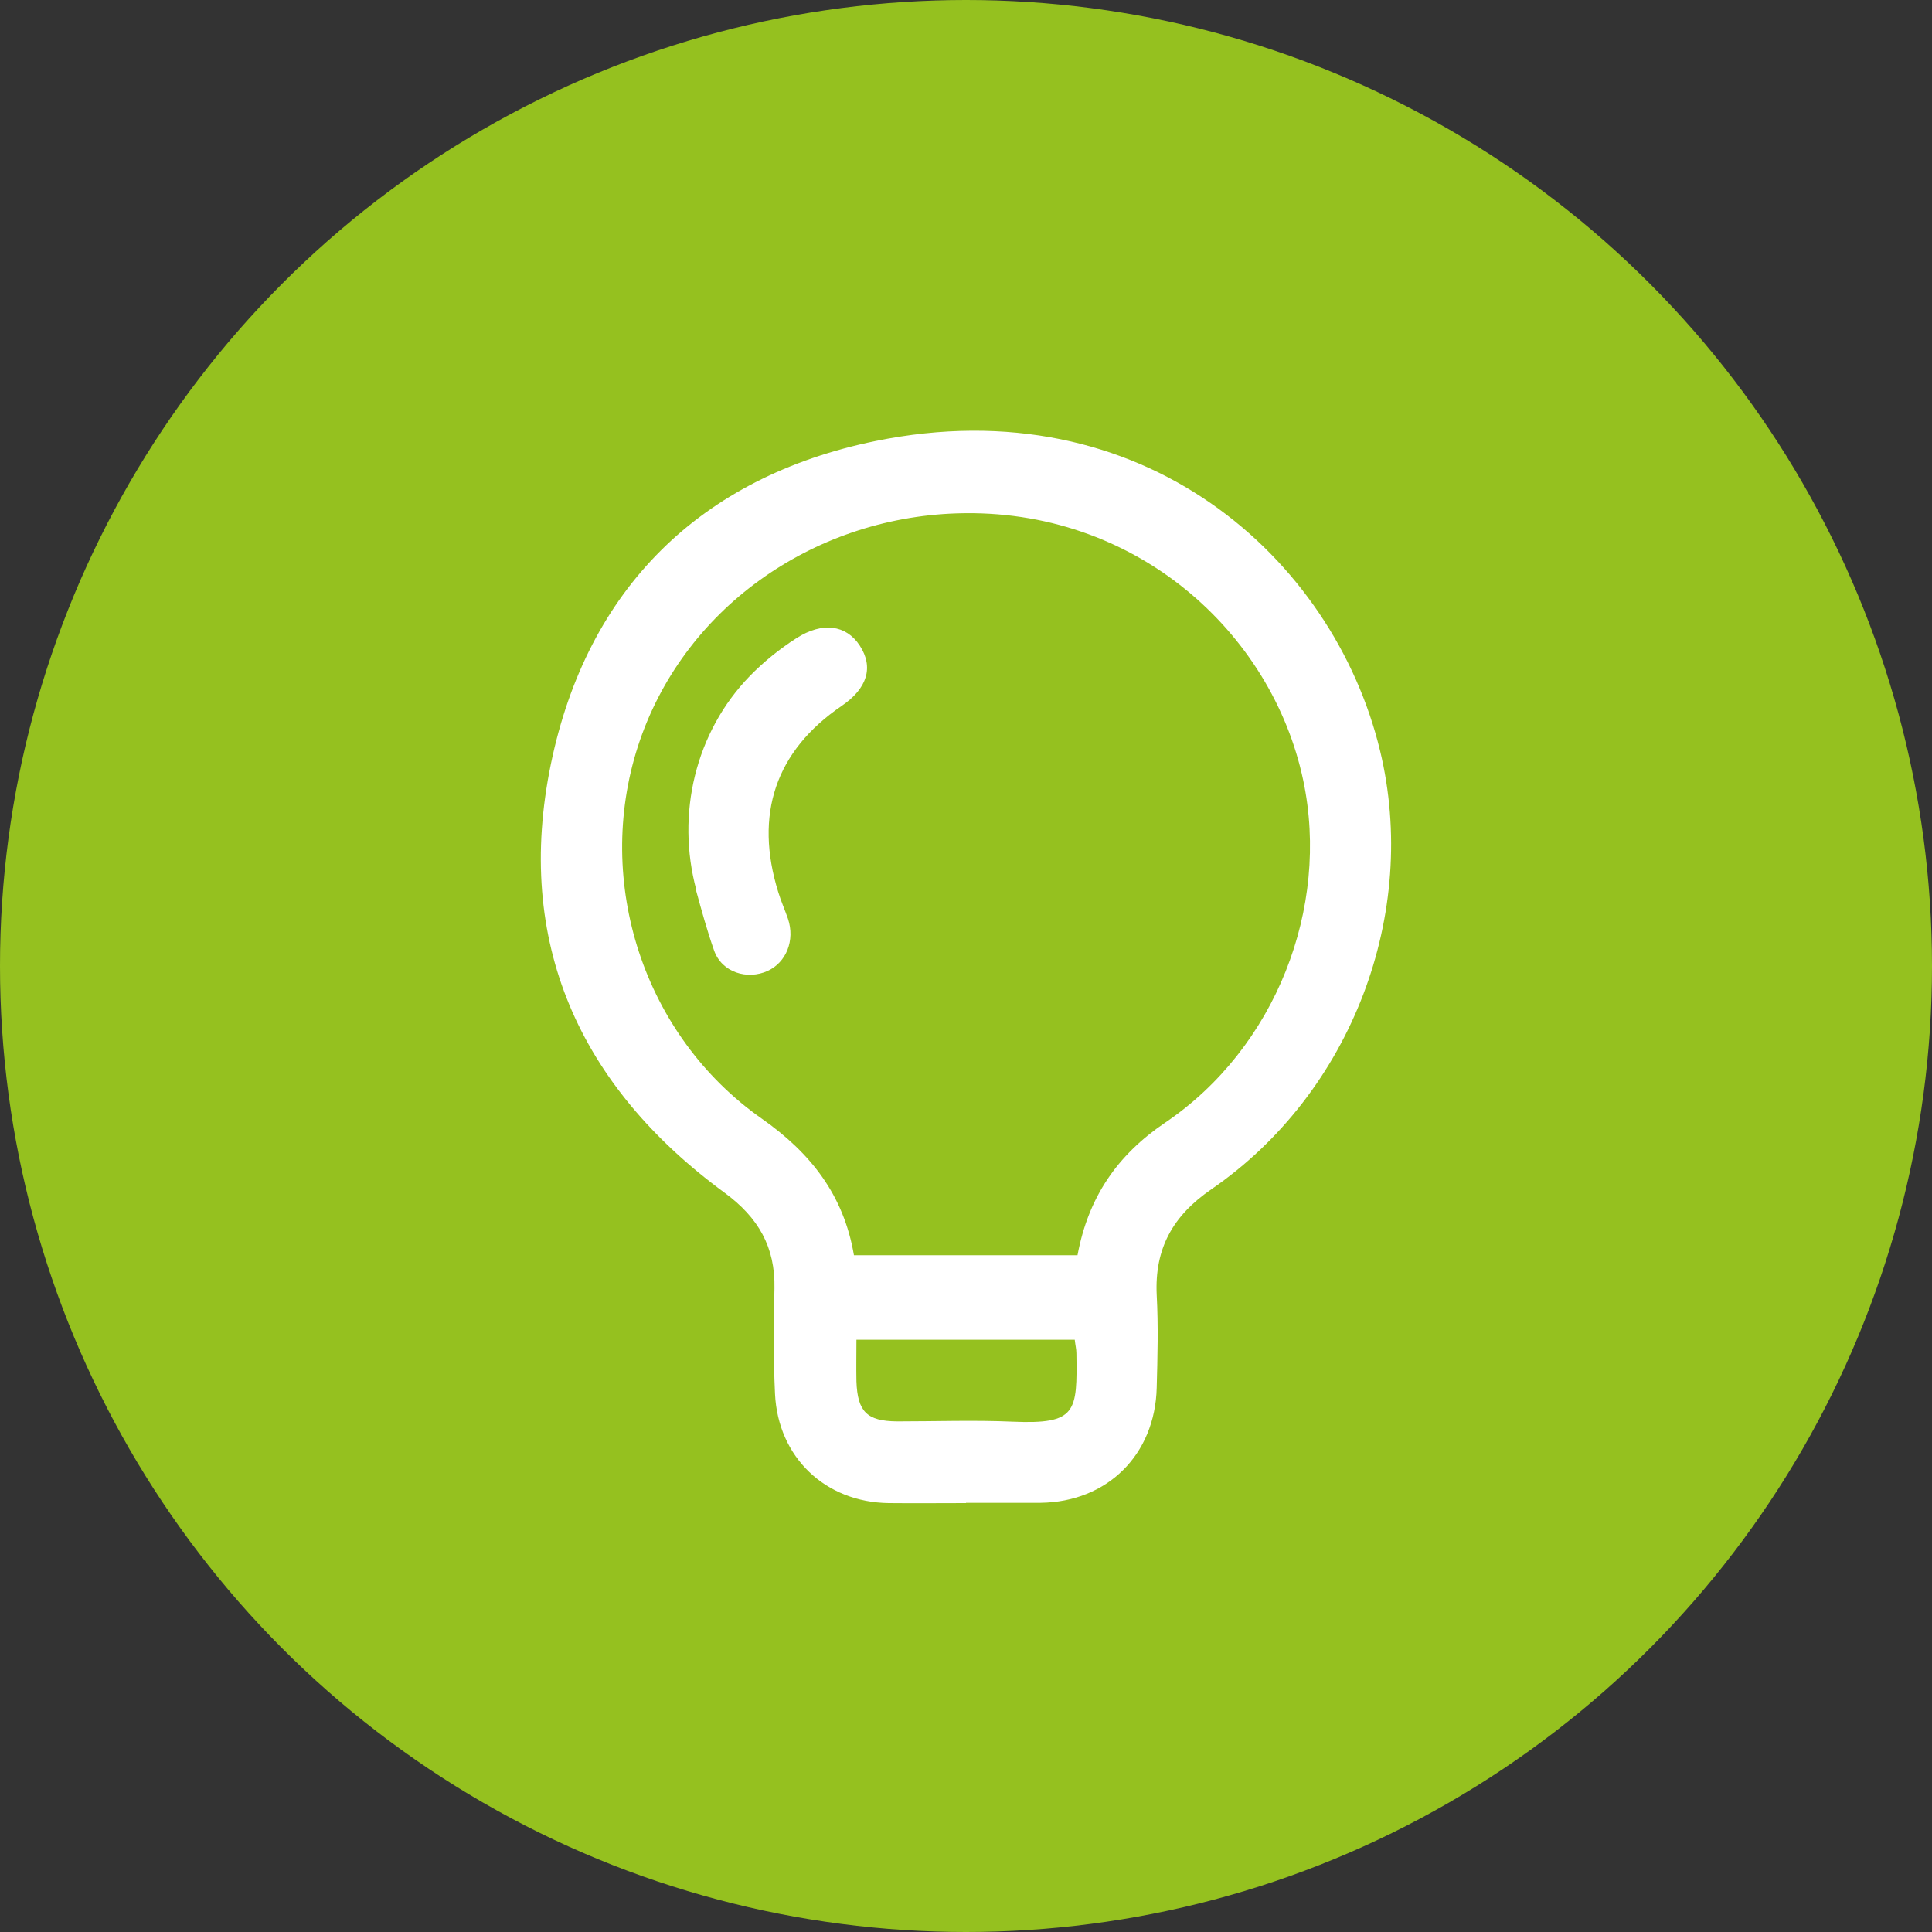 <?xml version="1.0" encoding="UTF-8"?><svg id="Capa_1" xmlns="http://www.w3.org/2000/svg" viewBox="0 0 70 70"><rect x="0" y="0" width="70" height="70" fill="#333333" stroke="none"/><defs><style>.cls-1{fill:#95c11f;}.cls-1,.cls-2{stroke-width:0px;}.cls-2{fill:#fff;}</style></defs><circle class="cls-1" cx="35" cy="35" r="35"/><g id="NXtuX6"><path class="cls-2" d="m35,54.46c-.93,0-1.87.01-2.8,0-2.29-.03-4.01-1.65-4.12-3.96-.06-1.27-.05-2.55-.02-3.82.03-1.5-.58-2.56-1.8-3.46-5.28-3.87-7.63-9.1-6.3-15.54,1.31-6.34,5.41-10.4,11.76-11.7,9.67-1.98,16.59,4.22,18.28,11.21,1.43,5.9-1.02,12.4-6.11,15.9-1.4.96-2.06,2.15-1.98,3.83.06,1.12.03,2.24,0,3.36-.06,2.43-1.79,4.14-4.21,4.17-.9,0-1.8,0-2.7,0Zm4.04-8.98c.39-2.1,1.44-3.63,3.17-4.8,4.01-2.71,5.98-7.79,5.01-12.4-1.13-5.38-6.1-9.89-12.55-9.68-5.27.17-9.96,3.49-11.56,8.45-1.58,4.91.2,10.47,4.49,13.48,1.78,1.25,2.97,2.77,3.34,4.95h8.09Zm-.1,3.06h-7.91c0,.53-.01,1.02,0,1.51.04,1.1.38,1.44,1.47,1.45,1.4,0,2.8-.05,4.19.01,2.33.1,2.34-.35,2.31-2.48,0-.15-.04-.3-.06-.49Z"/><path class="cls-2" d="m25.23,32.25c-.74-2.75-.04-5.72,1.94-7.76.49-.5,1.05-.96,1.69-1.37.94-.6,1.8-.48,2.29.27.51.78.28,1.55-.66,2.19-2.39,1.63-3.17,3.93-2.29,6.75.1.33.24.64.35.96.26.78-.06,1.58-.74,1.89-.73.33-1.66.06-1.94-.75-.25-.71-.45-1.44-.65-2.17Z"/></g></svg>